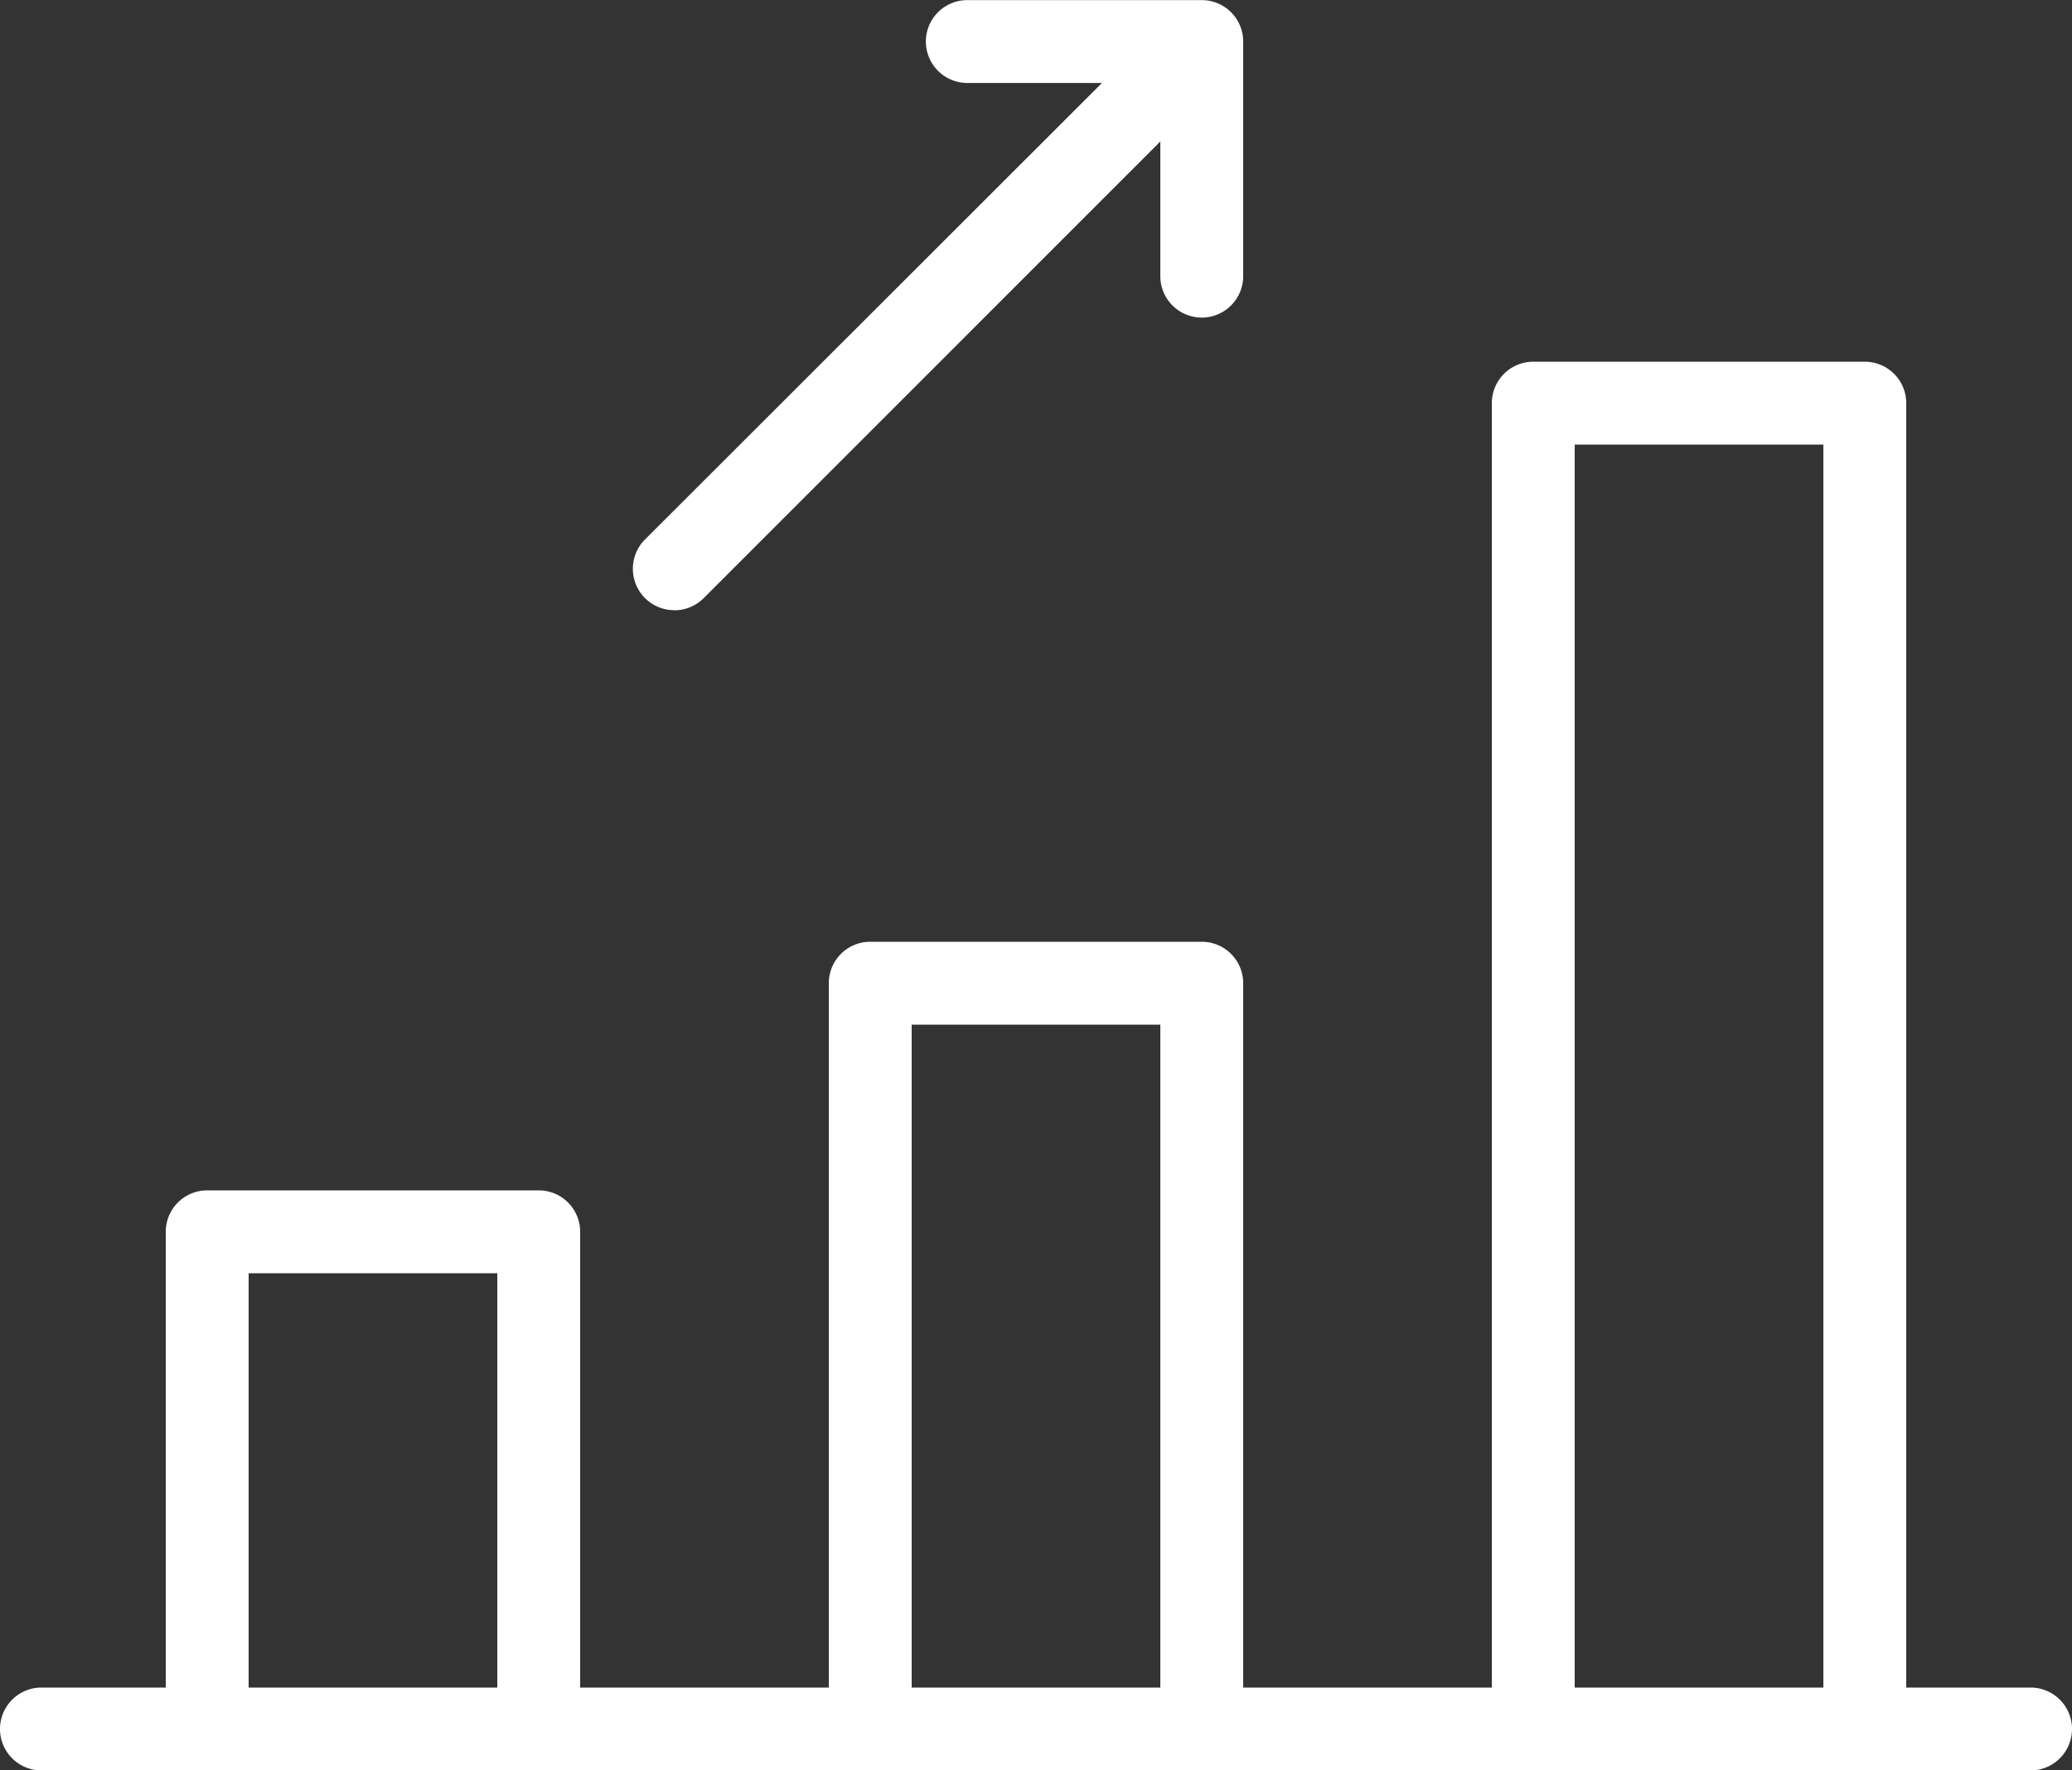 <svg xmlns="http://www.w3.org/2000/svg" width="20" height="17.092" viewBox="0 0 20 17.092">
  <rect x="0" y="0" width="20" height="17.092" fill="#333333" stroke="none"/>
  <g id="profitability-white" transform="translate(-6 -4.399)">
    <path id="Path_44" data-name="Path 44" d="M25.6,20.691H24.4V8.291a.4.4,0,0,0-.4-.4H20.8a.4.4,0,0,0-.4.4v12.4H18v-6.8a.4.4,0,0,0-.4-.4H14.4a.4.4,0,0,0-.4.4v6.8H11.6v-4.4a.4.4,0,0,0-.4-.4H8a.4.4,0,0,0-.4.4v4.4H6.4a.4.4,0,1,0,0,.8H25.6a.4.4,0,0,0,0-.8Zm-4.4-12h2.4v12H21.2Zm-6.4,5.6h2.4v6.4H14.8Zm-6.4,2.4h2.4v4H8.4Z" fill="#fff"/>
    <path id="Path_45" data-name="Path 45" d="M12.509,10.291a.4.4,0,0,0,.283-.117L17.2,5.765v1.3a.4.4,0,1,0,.8,0V4.8a.4.4,0,0,0-.4-.4H15.337a.4.4,0,0,0,0,.8h1.3L12.226,9.607a.4.4,0,0,0,.283.683Z" fill="#fff"/>
  </g>
</svg>
